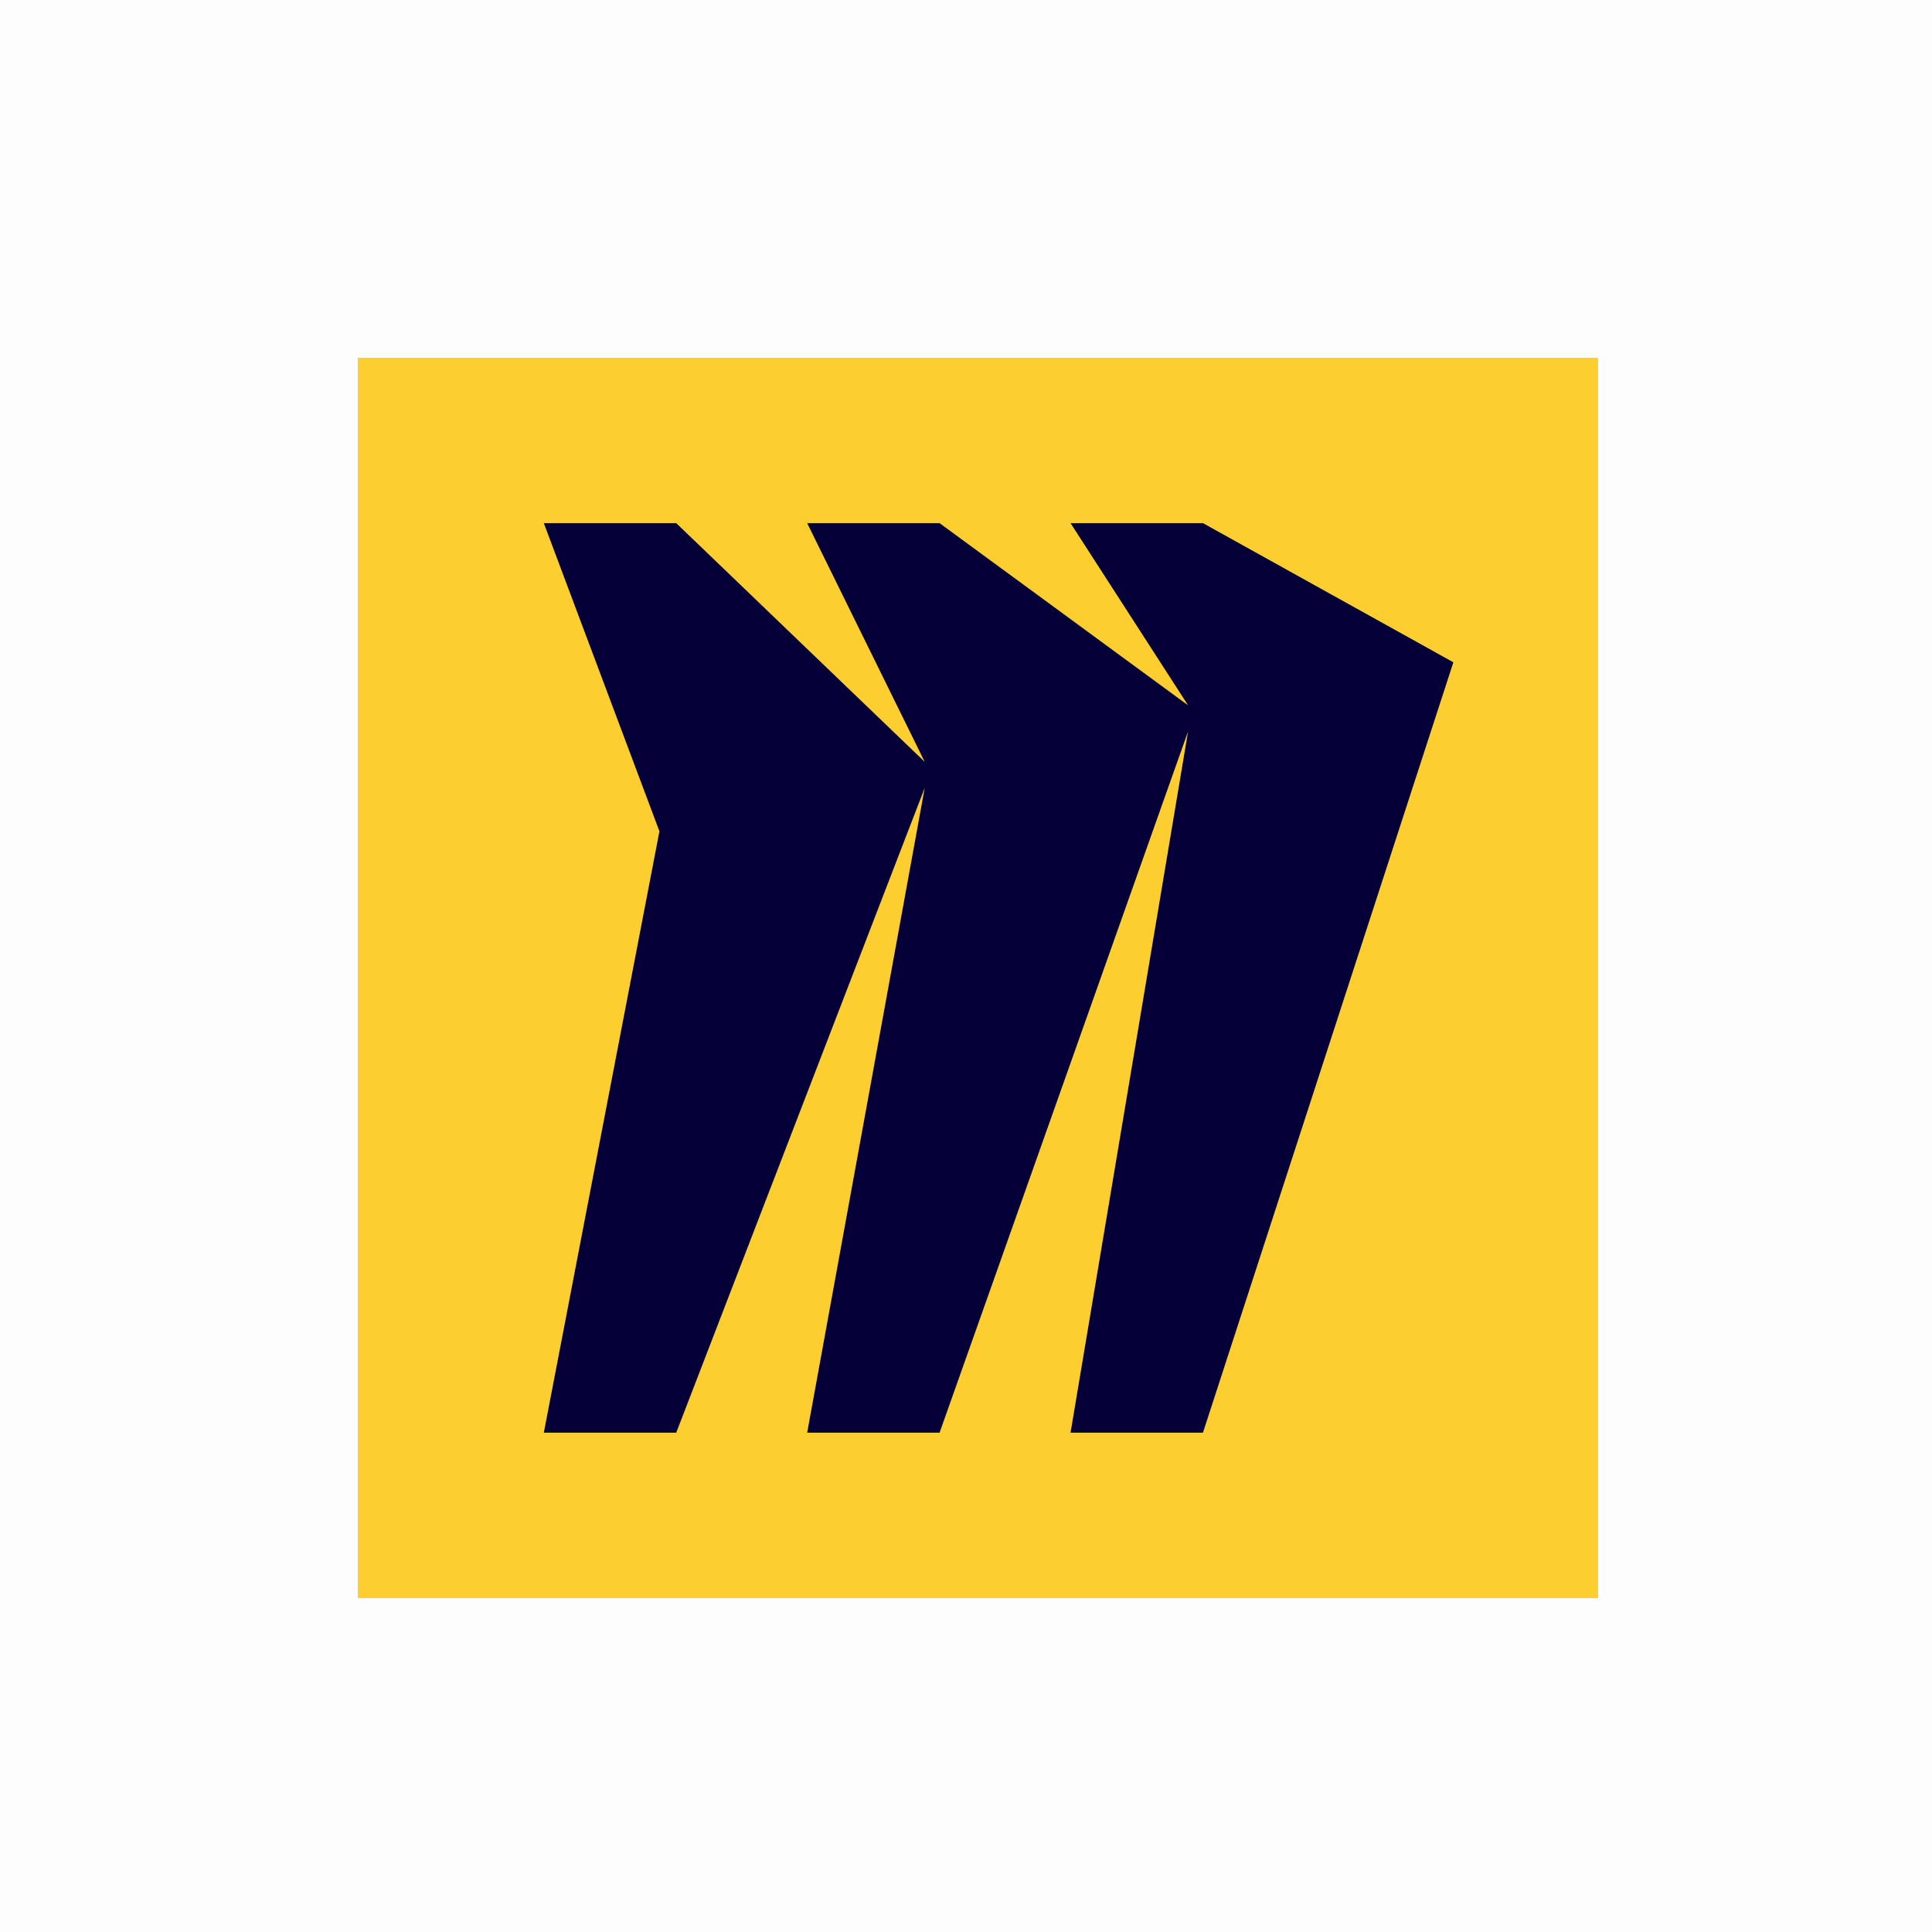 <svg width="81" height="81" viewBox="0 0 81 81" fill="none" xmlns="http://www.w3.org/2000/svg">
<path d="M15 15H67V67H15V15Z" fill="#FFD02F"/>
<path d="M50.434 21.933H44.883L49.811 29.571L39.392 21.933H33.841L38.769 31.941L28.351 21.933H22.8L27.647 34.853L22.8 60.066H28.351L38.769 33.032L33.841 60.066H39.392L49.811 30.663L44.883 60.066H50.434L60.933 27.767L50.434 21.933Z" fill="#050038"/>
<rect width="81" height="81" fill="black" fill-opacity="0.01"/>
</svg>
